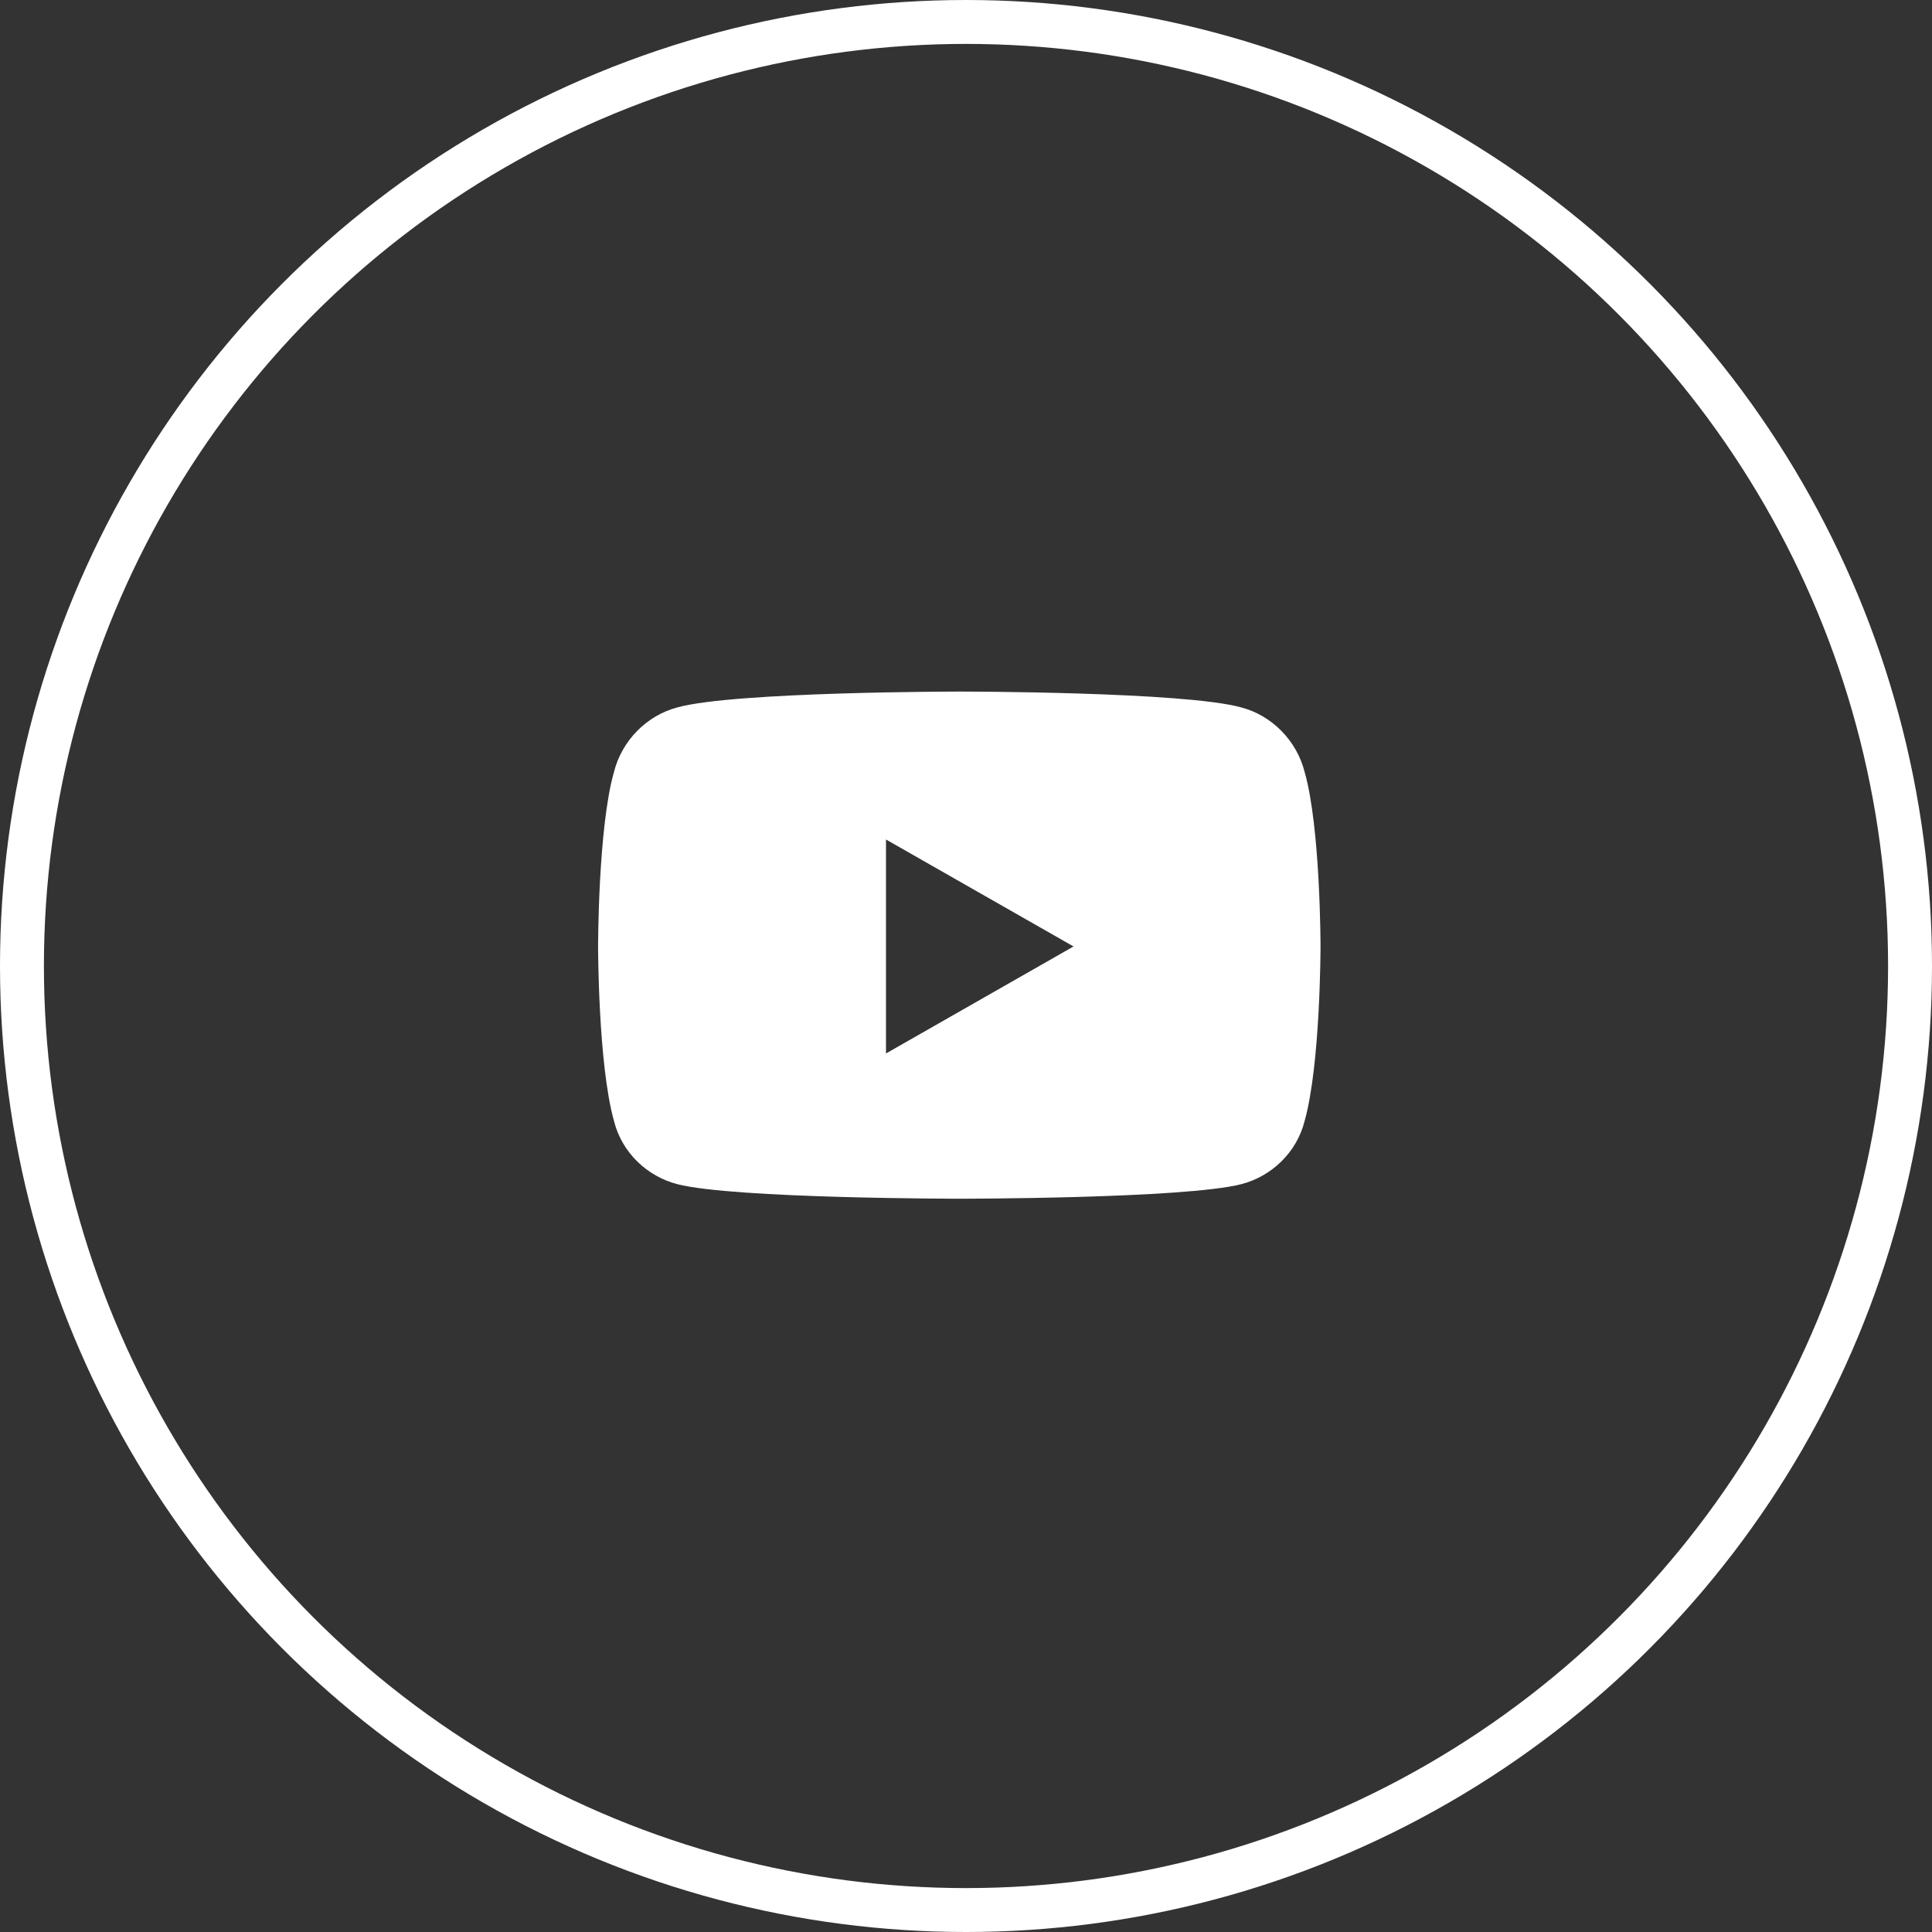<svg width="44" height="44" viewBox="0 0 44 44" fill="none" xmlns="http://www.w3.org/2000/svg">
<rect x="0" y="0" width="44" height="44" fill="#333333" stroke="none"/>
<circle cx="22" cy="22" r="21.5" stroke="white"/>
<path d="M29.713 17.585C30.074 18.848 30.074 21.555 30.074 21.555C30.074 21.555 30.074 24.232 29.713 25.526C29.532 26.248 28.961 26.789 28.269 26.969C26.976 27.3 21.863 27.3 21.863 27.3C21.863 27.3 16.719 27.3 15.426 26.969C14.734 26.789 14.162 26.248 13.982 25.526C13.621 24.232 13.621 21.555 13.621 21.555C13.621 21.555 13.621 18.848 13.982 17.585C14.162 16.863 14.734 16.292 15.426 16.111C16.719 15.75 21.863 15.75 21.863 15.75C21.863 15.75 26.976 15.75 28.269 16.111C28.961 16.292 29.532 16.863 29.713 17.585ZM20.178 23.992L24.449 21.555L20.178 19.119V23.992Z" fill="white"/>
</svg>
